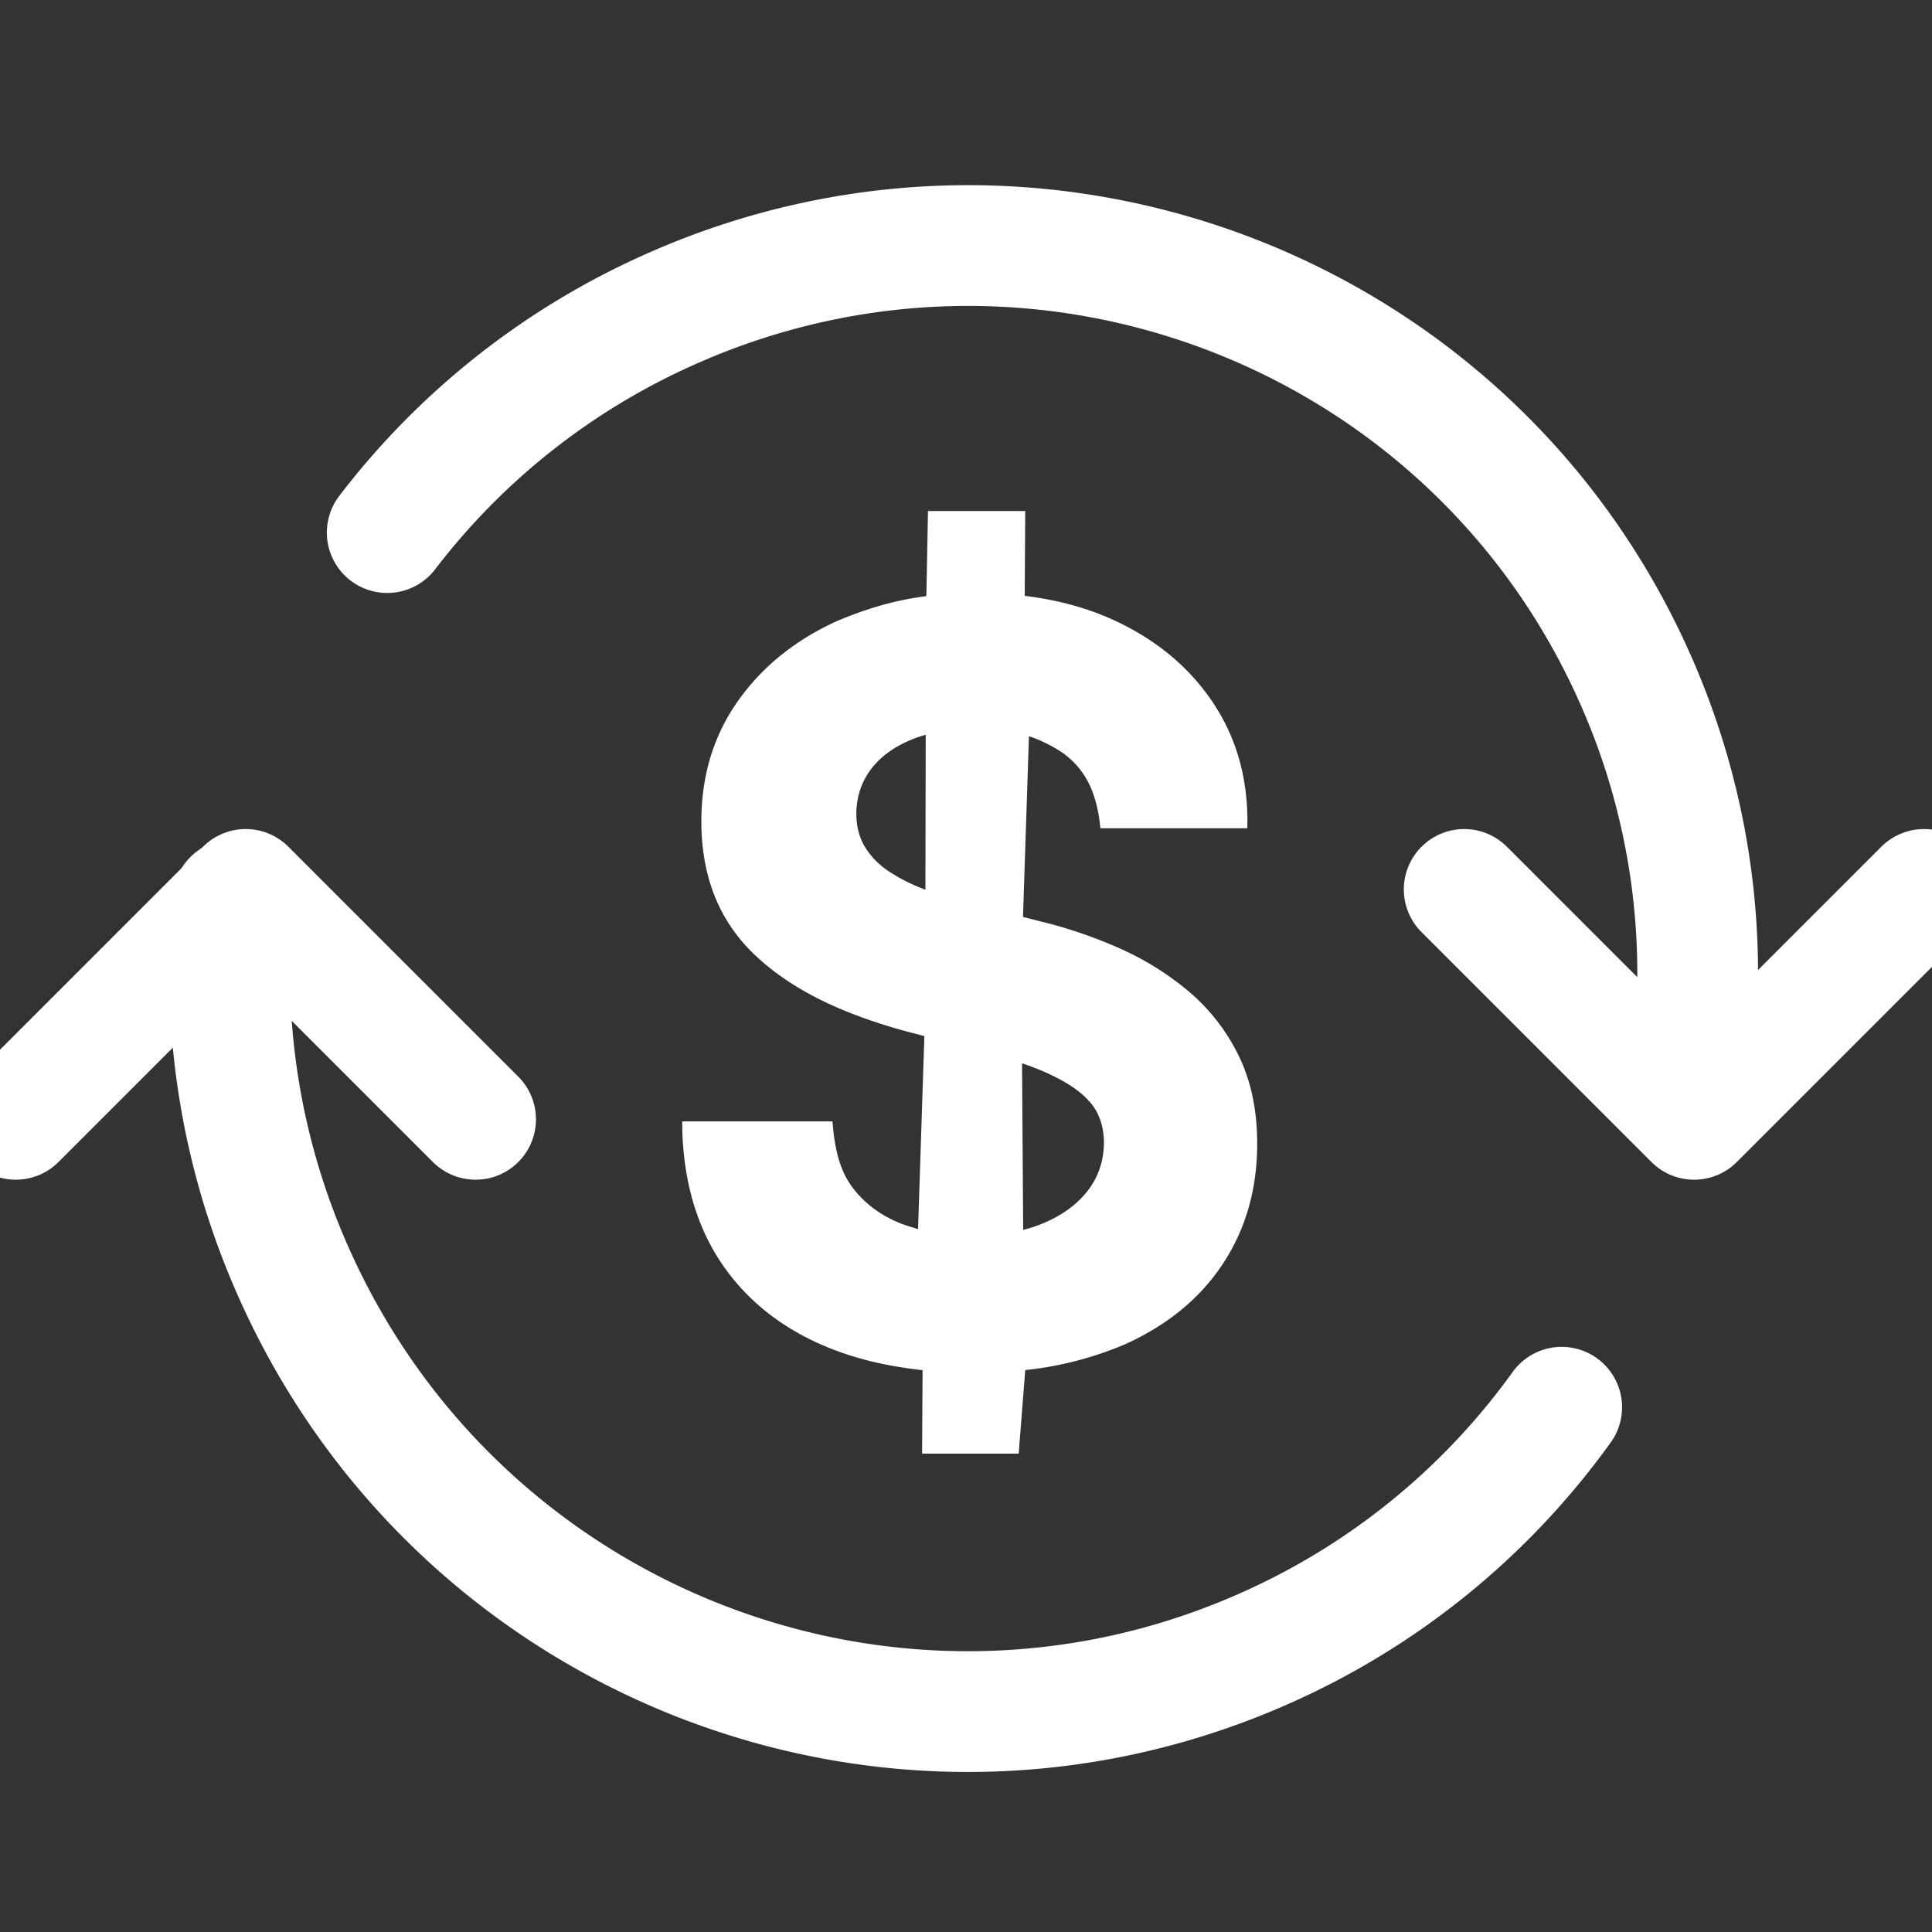 <svg xmlns="http://www.w3.org/2000/svg" width="96" height="96"><rect width="100%" height="100%" fill="#333333" stroke="none"/><g fill="none" fill-rule="evenodd"><path stroke="#FFF" stroke-linecap="round" stroke-linejoin="round" stroke-width="6" d="M84.083 52.784a35.976 35.976 0 0 0-2.859-19.112c-8.134-18.27-29.577-26.47-47.893-18.316a36.213 36.213 0 0 0-14.09 11.108m-7.657 18.241a36.628 36.628 0 0 0 3.016 18.54c8.238 18.502 29.85 26.852 48.272 18.65a36.223 36.223 0 0 0 14.727-11.97"/><path fill="#FFF" d="m50.943 25.392-.026 4.214c1.738.218 3.208.635 4.534 1.258 2.011.945 3.588 2.255 4.737 3.924 1.183 1.72 1.784 3.7 1.794 5.942l-.005.424h-7.3c-.173-1.81-.767-2.944-1.871-3.744a7.2 7.2 0 0 0-1.405-.732l-.273-.096-.296 8.979.706.18.679.172a23.43 23.43 0 0 1 3.308 1.162 14.436 14.436 0 0 1 3.504 2.156 9.769 9.769 0 0 1 2.508 3.201c.617 1.25.932 2.714.932 4.394 0 2.262-.57 4.25-1.7 5.964-1.125 1.71-2.747 3.05-4.872 4.009a17.251 17.251 0 0 1-4.45 1.22l-.503.061-.326 4.15h-4.8l.024-4.147c-1.94-.214-3.532-.623-4.952-1.236-2.148-.927-3.82-2.282-5.026-4.06-1.216-1.795-1.875-3.985-1.959-6.577l-.009-.49h7.47c.121 1.618.453 2.61 1.077 3.392.611.765 1.41 1.334 2.393 1.712.256.088.466.156.65.211l.132.04.313-9.591-1.143-.302c-3.323-.945-5.542-2.122-7.2-3.656-1.816-1.682-2.738-3.915-2.738-6.711 0-2.28.611-4.276 1.823-5.989 1.202-1.698 2.838-3.022 4.913-3.965 1.465-.617 2.727-.977 4.015-1.18l.43-.062.08-4.227h4.832Zm-.102 35.724.324-.092c.213-.065.419-.138.619-.22.961-.392 1.72-.936 2.267-1.641.527-.68.793-1.478.804-2.39-.01-.8-.23-1.467-.682-1.994-.492-.574-1.186-1.044-2.403-1.575a17.533 17.533 0 0 0-.985-.37l.056 8.282ZM45.998 36.51c-.278.077-.542.17-.792.278-.859.37-1.521.867-1.977 1.504-.444.619-.668 1.326-.678 2.12 0 .638.139 1.2.43 1.675.3.49.71.901 1.229 1.24l.342.21c.349.204.72.387 1.112.549l.32.124.014-7.7Z"/><path stroke="#FFF" stroke-linecap="round" stroke-linejoin="round" stroke-width="6" d="m.784 55.619 11.424-11.424 11.424 11.424m49.123-11.424 11.424 11.424 11.424-11.424"/></g></svg>